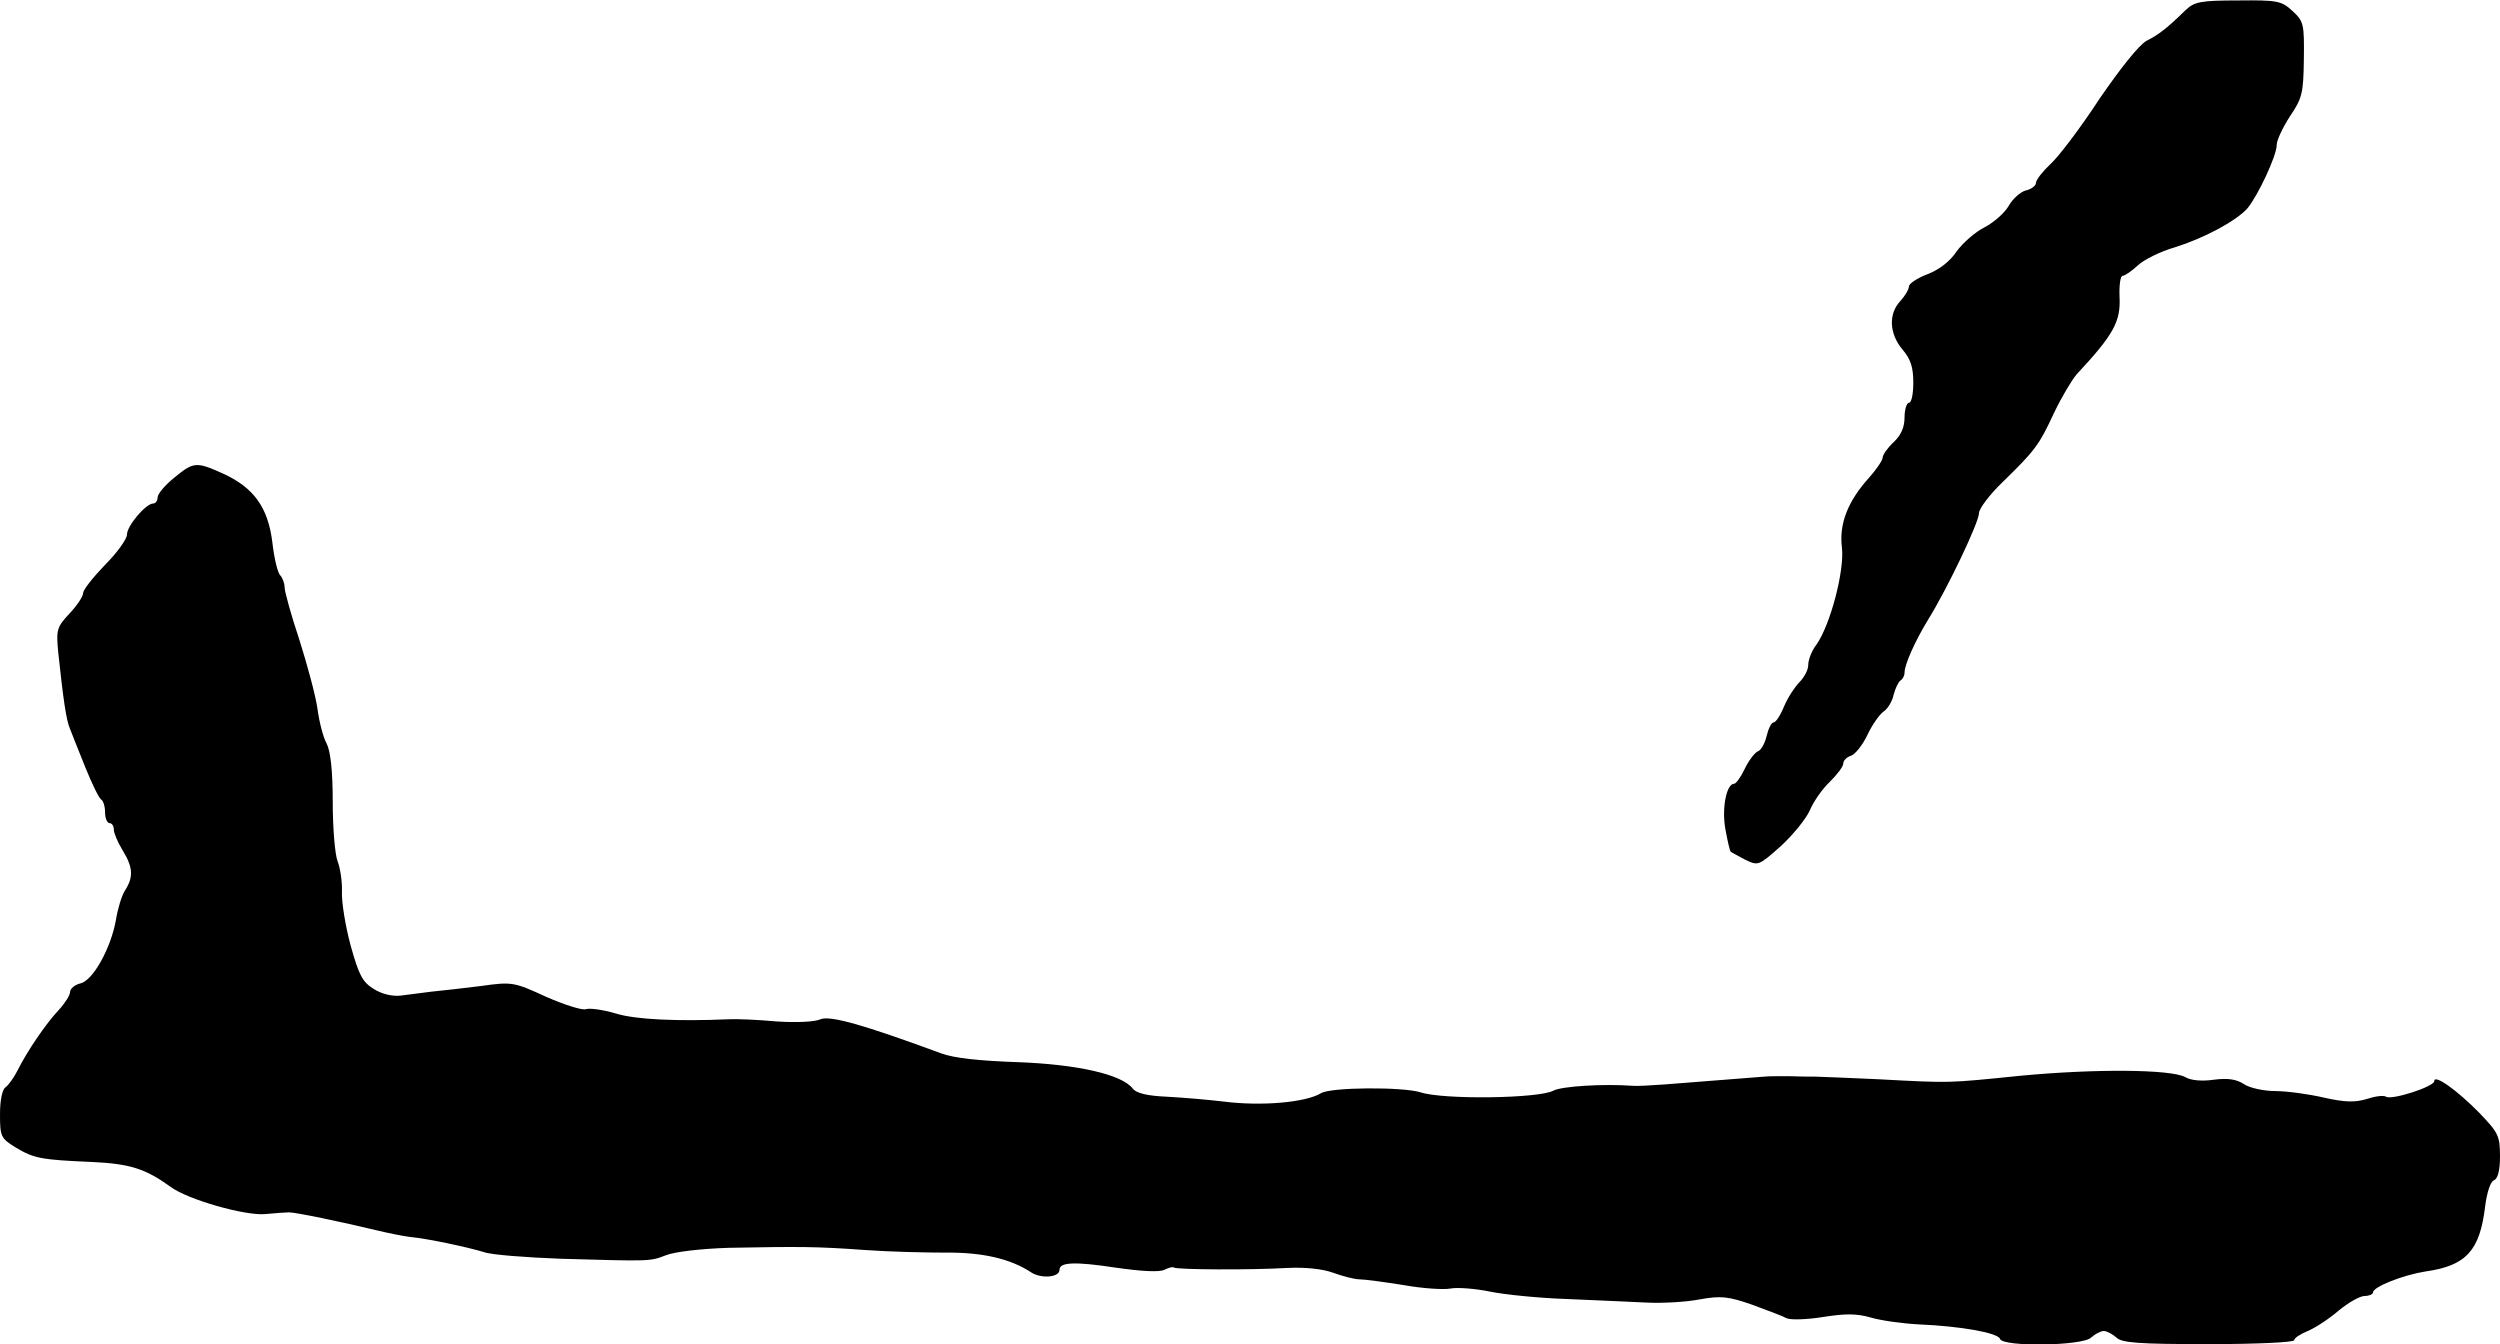 <?xml version="1.0" standalone="no"?>
<!DOCTYPE svg PUBLIC "-//W3C//DTD SVG 20010904//EN"
 "http://www.w3.org/TR/2001/REC-SVG-20010904/DTD/svg10.dtd">
<svg version="1.0" xmlns="http://www.w3.org/2000/svg"
 width="571pt" height="307pt" viewBox="0 0 571 307"
 preserveAspectRatio="xMidYMid meet">
<g transform="translate(0,307) scale(0.1,-0.1)"
fill="#000000" stroke="none">
<path d="M4992 3047 c-42 -41 -61 -56 -89 -70 -17 -9 -60 -63 -108 -133 -43
-66 -94 -133 -112 -149 -18 -17 -33 -36 -33 -43 0 -6 -10 -14 -23 -17 -12 -3
-30 -19 -39 -35 -9 -16 -34 -38 -55 -49 -22 -11 -50 -36 -64 -55 -15 -23 -40
-42 -66 -52 -24 -9 -43 -22 -43 -28 0 -7 -9 -22 -20 -34 -27 -29 -25 -74 5
-110 19 -22 25 -41 25 -76 0 -25 -4 -46 -10 -46 -5 0 -10 -15 -10 -33 0 -23
-8 -41 -25 -57 -14 -13 -25 -29 -25 -35 0 -6 -14 -27 -31 -46 -48 -53 -69
-105 -62 -160 6 -52 -26 -175 -58 -221 -11 -14 -19 -35 -19 -47 0 -11 -9 -28
-20 -39 -10 -10 -26 -34 -35 -55 -8 -20 -19 -37 -24 -37 -5 0 -12 -14 -16 -31
-4 -17 -13 -33 -20 -35 -7 -3 -21 -21 -30 -40 -9 -19 -20 -34 -24 -34 -18 0
-29 -57 -20 -105 5 -27 10 -49 12 -50 1 -2 16 -9 32 -18 31 -15 31 -15 83 31
28 26 58 63 66 82 8 19 28 48 45 64 17 17 31 35 31 42 0 7 8 15 18 18 9 3 26
24 37 47 10 22 27 46 36 53 10 6 21 24 24 39 4 15 11 30 16 33 5 3 9 11 9 18
0 18 24 72 54 121 44 71 116 222 116 243 0 10 24 42 53 70 75 73 84 85 118
158 17 36 41 76 52 89 85 91 101 121 98 177 -1 27 2 48 7 48 5 0 21 11 35 24
14 13 52 32 84 41 67 21 140 60 166 89 24 29 67 120 67 145 0 11 14 40 30 65
28 41 31 53 32 130 1 81 0 87 -26 111 -25 23 -34 25 -124 24 -86 0 -100 -3
-120 -22z"/>
<path d="M398 1979 c-21 -17 -38 -37 -38 -45 0 -8 -5 -14 -10 -14 -17 0 -60
-51 -60 -71 0 -10 -22 -41 -50 -69 -27 -28 -50 -57 -50 -64 0 -8 -14 -29 -31
-47 -29 -31 -31 -37 -26 -89 11 -103 18 -155 27 -175 4 -11 20 -50 35 -88 15
-37 31 -70 36 -73 5 -3 9 -16 9 -30 0 -13 5 -24 10 -24 6 0 10 -7 10 -15 0 -8
9 -29 20 -47 24 -39 25 -61 6 -91 -8 -12 -17 -42 -21 -67 -11 -64 -52 -139
-81 -146 -13 -3 -24 -12 -24 -20 0 -7 -12 -26 -26 -41 -30 -32 -72 -94 -94
-138 -8 -16 -21 -34 -27 -38 -8 -5 -13 -30 -13 -62 0 -51 2 -55 36 -76 42 -25
58 -28 175 -33 85 -4 121 -15 179 -57 39 -29 170 -66 215 -62 22 2 47 4 55 4
16 0 121 -22 200 -41 25 -6 59 -13 75 -15 43 -4 135 -24 171 -35 16 -6 95 -12
175 -15 208 -6 203 -6 240 8 20 8 80 15 144 17 162 3 200 3 310 -5 55 -4 138
-6 184 -6 85 1 149 -14 196 -45 23 -15 65 -12 65 6 0 17 34 19 126 5 62 -9
103 -11 114 -5 10 5 19 7 21 5 6 -5 173 -6 259 -1 41 2 80 -2 105 -11 22 -8
49 -15 60 -15 11 0 56 -6 100 -13 44 -8 93 -11 108 -8 15 3 56 0 90 -7 34 -7
114 -15 177 -17 63 -3 144 -6 179 -8 36 -2 91 1 122 7 50 9 66 7 121 -12 35
-13 70 -26 79 -31 9 -4 46 -3 83 3 51 8 76 8 108 -1 23 -7 73 -14 112 -16 94
-4 179 -19 184 -33 6 -19 190 -16 208 3 9 8 22 15 29 15 7 0 20 -7 29 -15 12
-12 50 -15 210 -15 108 0 196 4 196 9 0 5 14 14 31 21 17 7 49 28 71 47 22 18
48 33 59 33 10 0 19 4 19 8 0 13 69 40 120 48 93 13 124 48 136 148 4 32 12
57 20 60 9 4 14 22 14 55 0 47 -4 54 -47 99 -51 52 -103 89 -103 73 0 -13 -97
-44 -110 -36 -6 4 -26 1 -44 -5 -26 -8 -49 -8 -98 3 -34 8 -85 15 -111 15 -26
0 -59 7 -72 16 -17 11 -36 14 -68 10 -27 -4 -53 -2 -66 6 -34 18 -207 19 -376
3 -169 -17 -156 -17 -325 -8 -69 3 -134 6 -145 6 -11 0 -38 0 -60 1 -22 0 -47
0 -55 -1 -36 -3 -180 -14 -230 -18 -30 -2 -62 -4 -70 -3 -69 5 -163 -1 -182
-11 -32 -18 -251 -21 -303 -4 -41 13 -206 12 -228 -2 -35 -21 -135 -30 -222
-19 -33 4 -91 9 -128 11 -47 2 -72 8 -80 19 -25 32 -126 55 -262 60 -87 3
-145 9 -175 20 -179 66 -254 87 -276 78 -12 -6 -55 -8 -100 -5 -44 4 -92 6
-109 5 -117 -5 -212 -1 -258 13 -30 9 -61 13 -69 10 -8 -3 -49 10 -90 28 -74
34 -78 35 -149 25 -41 -5 -92 -11 -114 -13 -22 -3 -53 -7 -70 -9 -18 -2 -42 3
-61 15 -26 16 -34 31 -53 99 -12 44 -21 100 -20 123 1 23 -4 55 -10 70 -6 16
-11 76 -11 135 0 72 -5 116 -14 134 -8 14 -17 50 -21 80 -4 29 -23 99 -41 156
-19 57 -34 111 -34 121 0 9 -5 22 -10 27 -6 6 -14 40 -18 76 -10 80 -43 125
-114 157 -60 27 -66 26 -110 -10z"/>
</g>
</svg>

